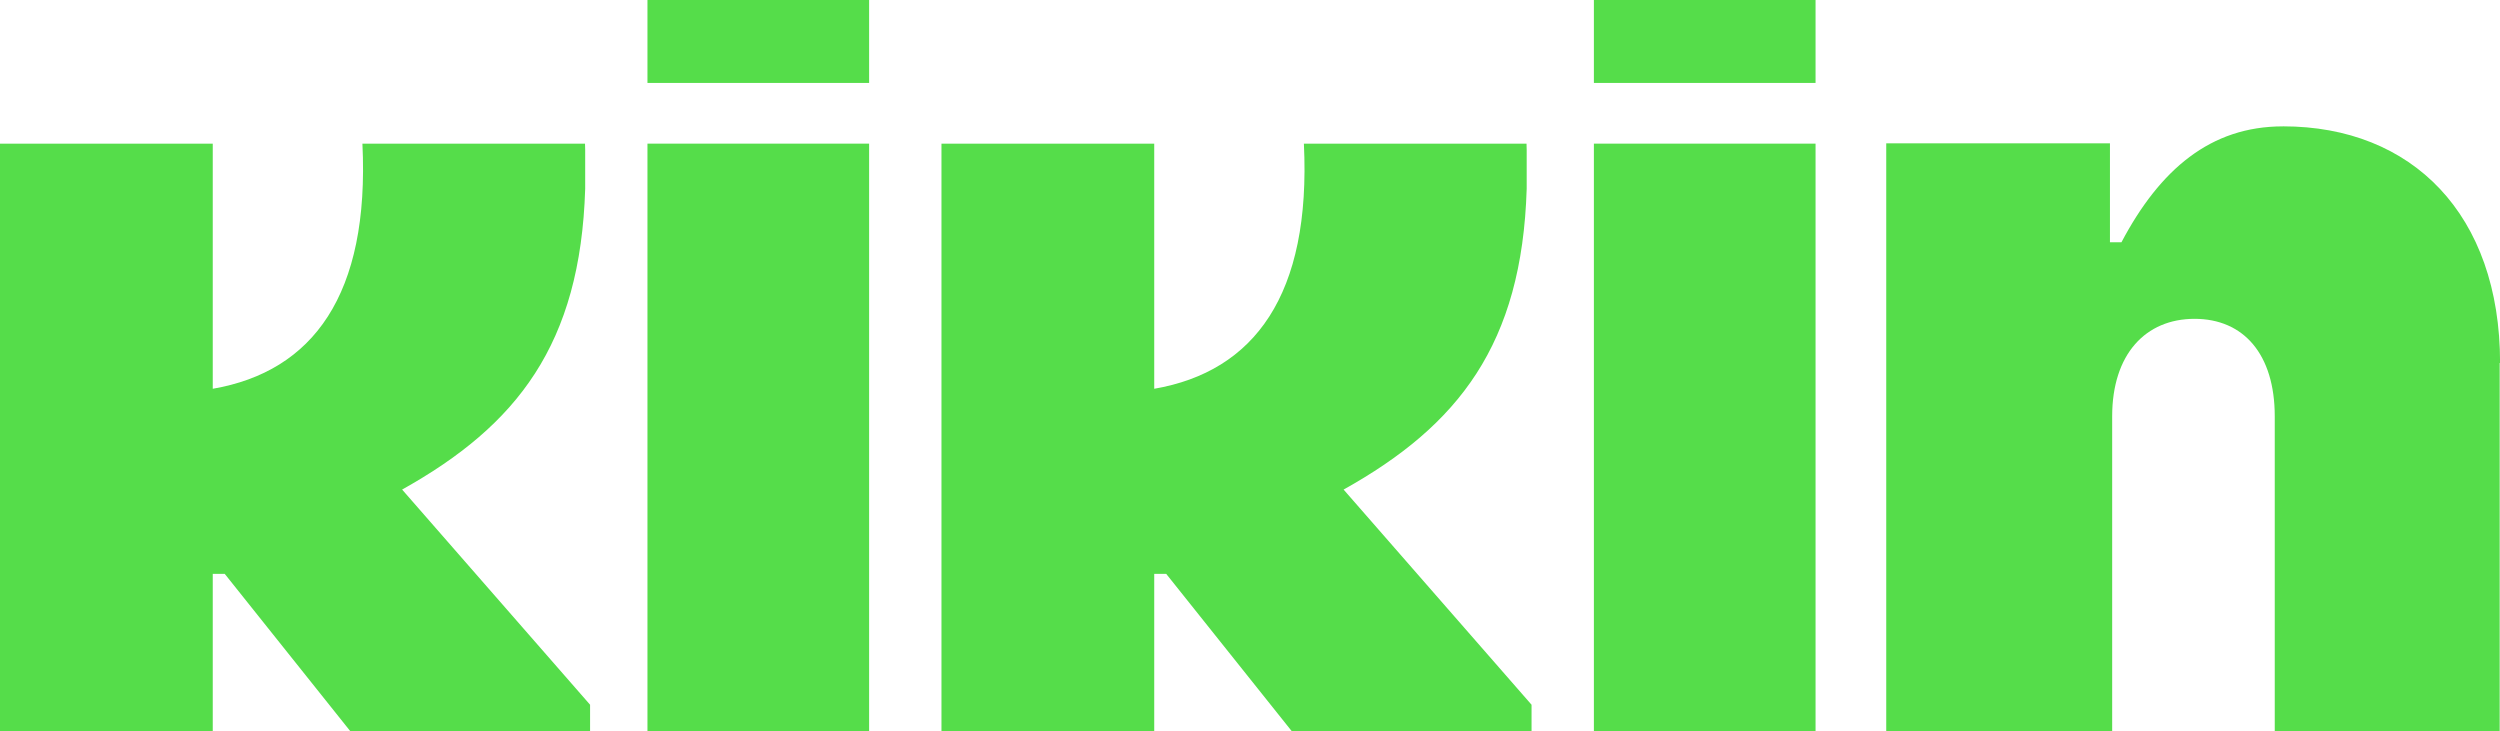 <svg width="961" height="281" viewBox="0 0 961 281" fill="none" xmlns="http://www.w3.org/2000/svg">
<g clip-path="url(#clip0_1323_23057)">
<path d="M334.089 55.214H248.884V281H334.089V55.214Z" fill="#55DD4A"/>
<path d="M334.089 0H248.884V31.879H334.089V0Z" fill="#55DD4A"/>
<path d="M697.897 55.214H612.691V281H697.897V55.214Z" fill="#55DD4A"/>
<path d="M697.897 0H612.691V31.879H697.897V0Z" fill="#55DD4A"/>
<path d="M516.488 188.186C560.69 163.521 585.029 132.358 586.86 72.565V57.673C586.834 56.857 586.834 56.054 586.797 55.226H501.215C504.036 113.363 482.155 142.796 443.684 149.445V55.214H361.901V281H443.684V220.592H448.286L496.5 281H588.728V270.901L516.475 188.186H516.488Z" fill="#55DD4A"/>
<path d="M154.574 188.186C198.776 163.521 223.115 132.358 224.946 72.565V57.673C224.921 56.857 224.92 56.054 224.883 55.226H139.314C142.135 113.363 120.254 142.796 81.782 149.445V55.214H0V281H81.782V220.592H86.384L134.599 281H226.826V270.901L154.574 188.186Z" fill="#55DD4A"/>
<path d="M877.55 48.577C849.788 48.577 830.339 65.05 815.493 93.115H811.066V55.088H725.07V281H811.919V160.046C811.919 136.134 824.772 122.559 843.593 122.559C862.415 122.559 874.415 136.134 874.415 160.046V281H960.875V139.534H961.026C961.026 82.388 927.219 48.565 877.575 48.565L877.55 48.577Z" fill="#55DD4A"/>
</g>
<defs>
<clipPath id="clip0_1323_23057">
<rect width="961" height="281" fill="white"/>
</clipPath>
</defs>
</svg>
